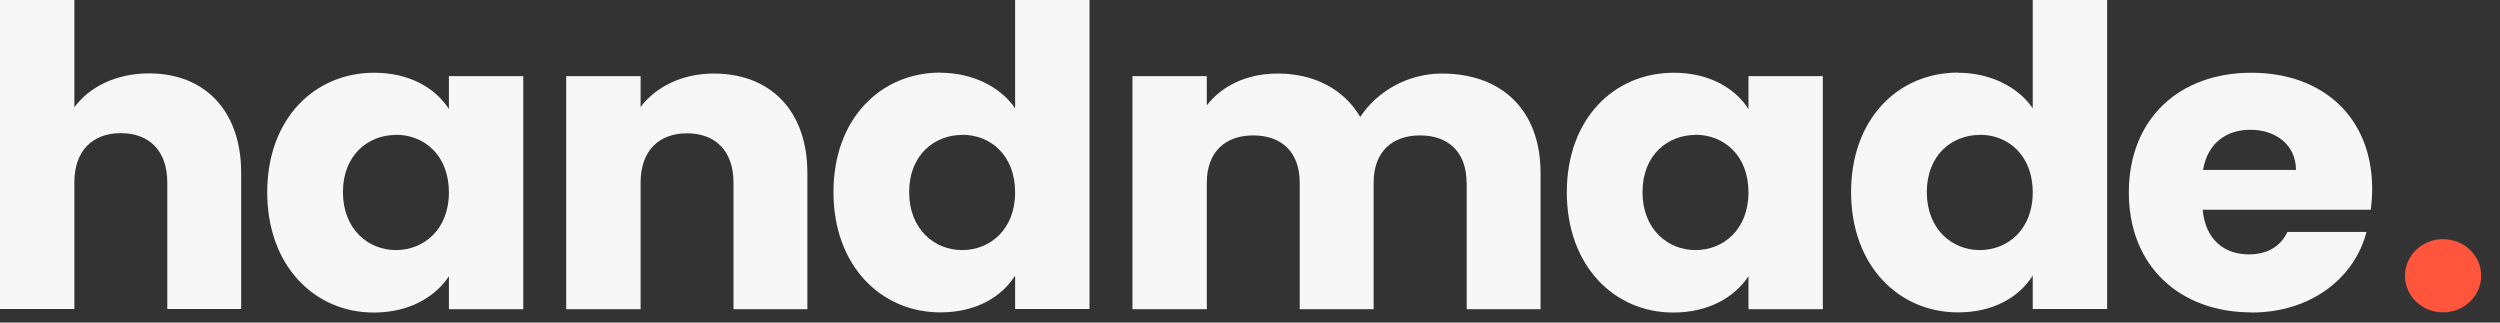 <?xml version="1.0" encoding="utf-8"?>
<svg xmlns="http://www.w3.org/2000/svg" fill="none" height="100%" overflow="visible" preserveAspectRatio="none" style="display: block;" viewBox="0 0 62 8" width="100%">
<rect x="0" y="0" width="62" height="8" fill="#333333" stroke="none"/>
<g id="Vector">
<path d="M60.588 7.747C61.109 7.747 61.533 7.341 61.533 6.839C61.533 6.338 61.109 5.931 60.588 5.931C60.066 5.931 59.643 6.338 59.643 6.839C59.643 7.341 60.066 7.747 60.588 7.747Z" fill="#FF553C"/>
<path d="M0 0H1.844V2.661C2.209 2.163 2.868 1.82 3.697 1.82C5.065 1.82 5.981 2.733 5.981 4.286V7.664H4.149V4.525C4.149 3.736 3.697 3.302 2.997 3.302C2.296 3.302 1.844 3.736 1.844 4.525V7.664H0V0Z" fill="#F7F7F7"/>
<path d="M9.28 1.804C10.175 1.804 10.809 2.199 11.133 2.705V1.888H12.977V7.668H11.133V6.851C10.797 7.357 10.163 7.751 9.268 7.751C7.8 7.751 6.627 6.592 6.627 4.768C6.627 2.944 7.8 1.804 9.28 1.804ZM9.819 3.346C9.131 3.346 8.505 3.844 8.505 4.764C8.505 5.684 9.131 6.202 9.819 6.202C10.507 6.202 11.133 5.696 11.133 4.772C11.133 3.848 10.519 3.342 9.819 3.342V3.346Z" fill="#F7F7F7"/>
<path d="M18.191 4.529C18.191 3.74 17.739 3.306 17.039 3.306C16.338 3.306 15.887 3.74 15.887 4.529V7.668H14.042V1.888H15.887V2.653C16.252 2.167 16.898 1.824 17.706 1.824C19.095 1.824 20.023 2.736 20.023 4.29V7.668H18.191V4.529Z" fill="#F7F7F7"/>
<path d="M23.322 1.804C24.118 1.804 24.81 2.155 25.175 2.685V0H27.02V7.664H25.175V6.835C24.839 7.365 24.205 7.747 23.322 7.747C21.847 7.747 20.67 6.588 20.67 4.764C20.67 2.94 21.843 1.8 23.322 1.8V1.804ZM23.861 3.346C23.173 3.346 22.547 3.844 22.547 4.764C22.547 5.684 23.173 6.202 23.861 6.202C24.549 6.202 25.175 5.696 25.175 4.772C25.175 3.848 24.562 3.342 23.861 3.342V3.346Z" fill="#F7F7F7"/>
<path d="M36.37 4.529C36.37 3.772 35.918 3.358 35.218 3.358C34.517 3.358 34.066 3.772 34.066 4.529V7.668H32.233V4.529C32.233 3.772 31.782 3.358 31.081 3.358C30.381 3.358 29.929 3.772 29.929 4.529V7.668H28.085V1.888H29.929V2.613C30.285 2.147 30.899 1.824 31.686 1.824C32.59 1.824 33.324 2.207 33.734 2.9C34.132 2.29 34.886 1.824 35.761 1.824C37.249 1.824 38.206 2.736 38.206 4.29V7.668H36.374V4.529H36.37Z" fill="#F7F7F7"/>
<path d="M41.509 1.804C42.405 1.804 43.039 2.199 43.362 2.705V1.888H45.206V7.668H43.362V6.851C43.026 7.357 42.392 7.751 41.497 7.751C40.03 7.751 38.857 6.592 38.857 4.768C38.857 2.944 40.03 1.804 41.509 1.804ZM42.048 3.346C41.36 3.346 40.734 3.844 40.734 4.764C40.734 5.684 41.36 6.202 42.048 6.202C42.736 6.202 43.362 5.696 43.362 4.772C43.362 3.848 42.749 3.342 42.048 3.342V3.346Z" fill="#F7F7F7"/>
<path d="M48.56 1.804C49.355 1.804 50.048 2.155 50.412 2.685V0H52.257V7.664H50.412V6.835C50.077 7.365 49.442 7.747 48.56 7.747C47.084 7.747 45.907 6.588 45.907 4.764C45.907 2.94 47.08 1.8 48.56 1.8V1.804ZM49.098 3.346C48.41 3.346 47.785 3.844 47.785 4.764C47.785 5.684 48.41 6.202 49.098 6.202C49.786 6.202 50.412 5.696 50.412 4.772C50.412 3.848 49.799 3.342 49.098 3.342V3.346Z" fill="#F7F7F7"/>
<path d="M55.834 7.747C54.068 7.747 52.795 6.608 52.795 4.776C52.795 2.944 54.047 1.804 55.834 1.804C57.62 1.804 58.83 2.924 58.83 4.684C58.83 4.852 58.818 5.027 58.797 5.202H54.627C54.694 5.959 55.179 6.309 55.771 6.309C56.289 6.309 56.58 6.062 56.729 5.752H58.689C58.399 6.879 57.33 7.751 55.834 7.751V7.747ZM54.636 4.214H56.94C56.94 3.581 56.422 3.218 55.809 3.218C55.195 3.218 54.743 3.569 54.636 4.214Z" fill="#F7F7F7"/>
</g>
</svg>